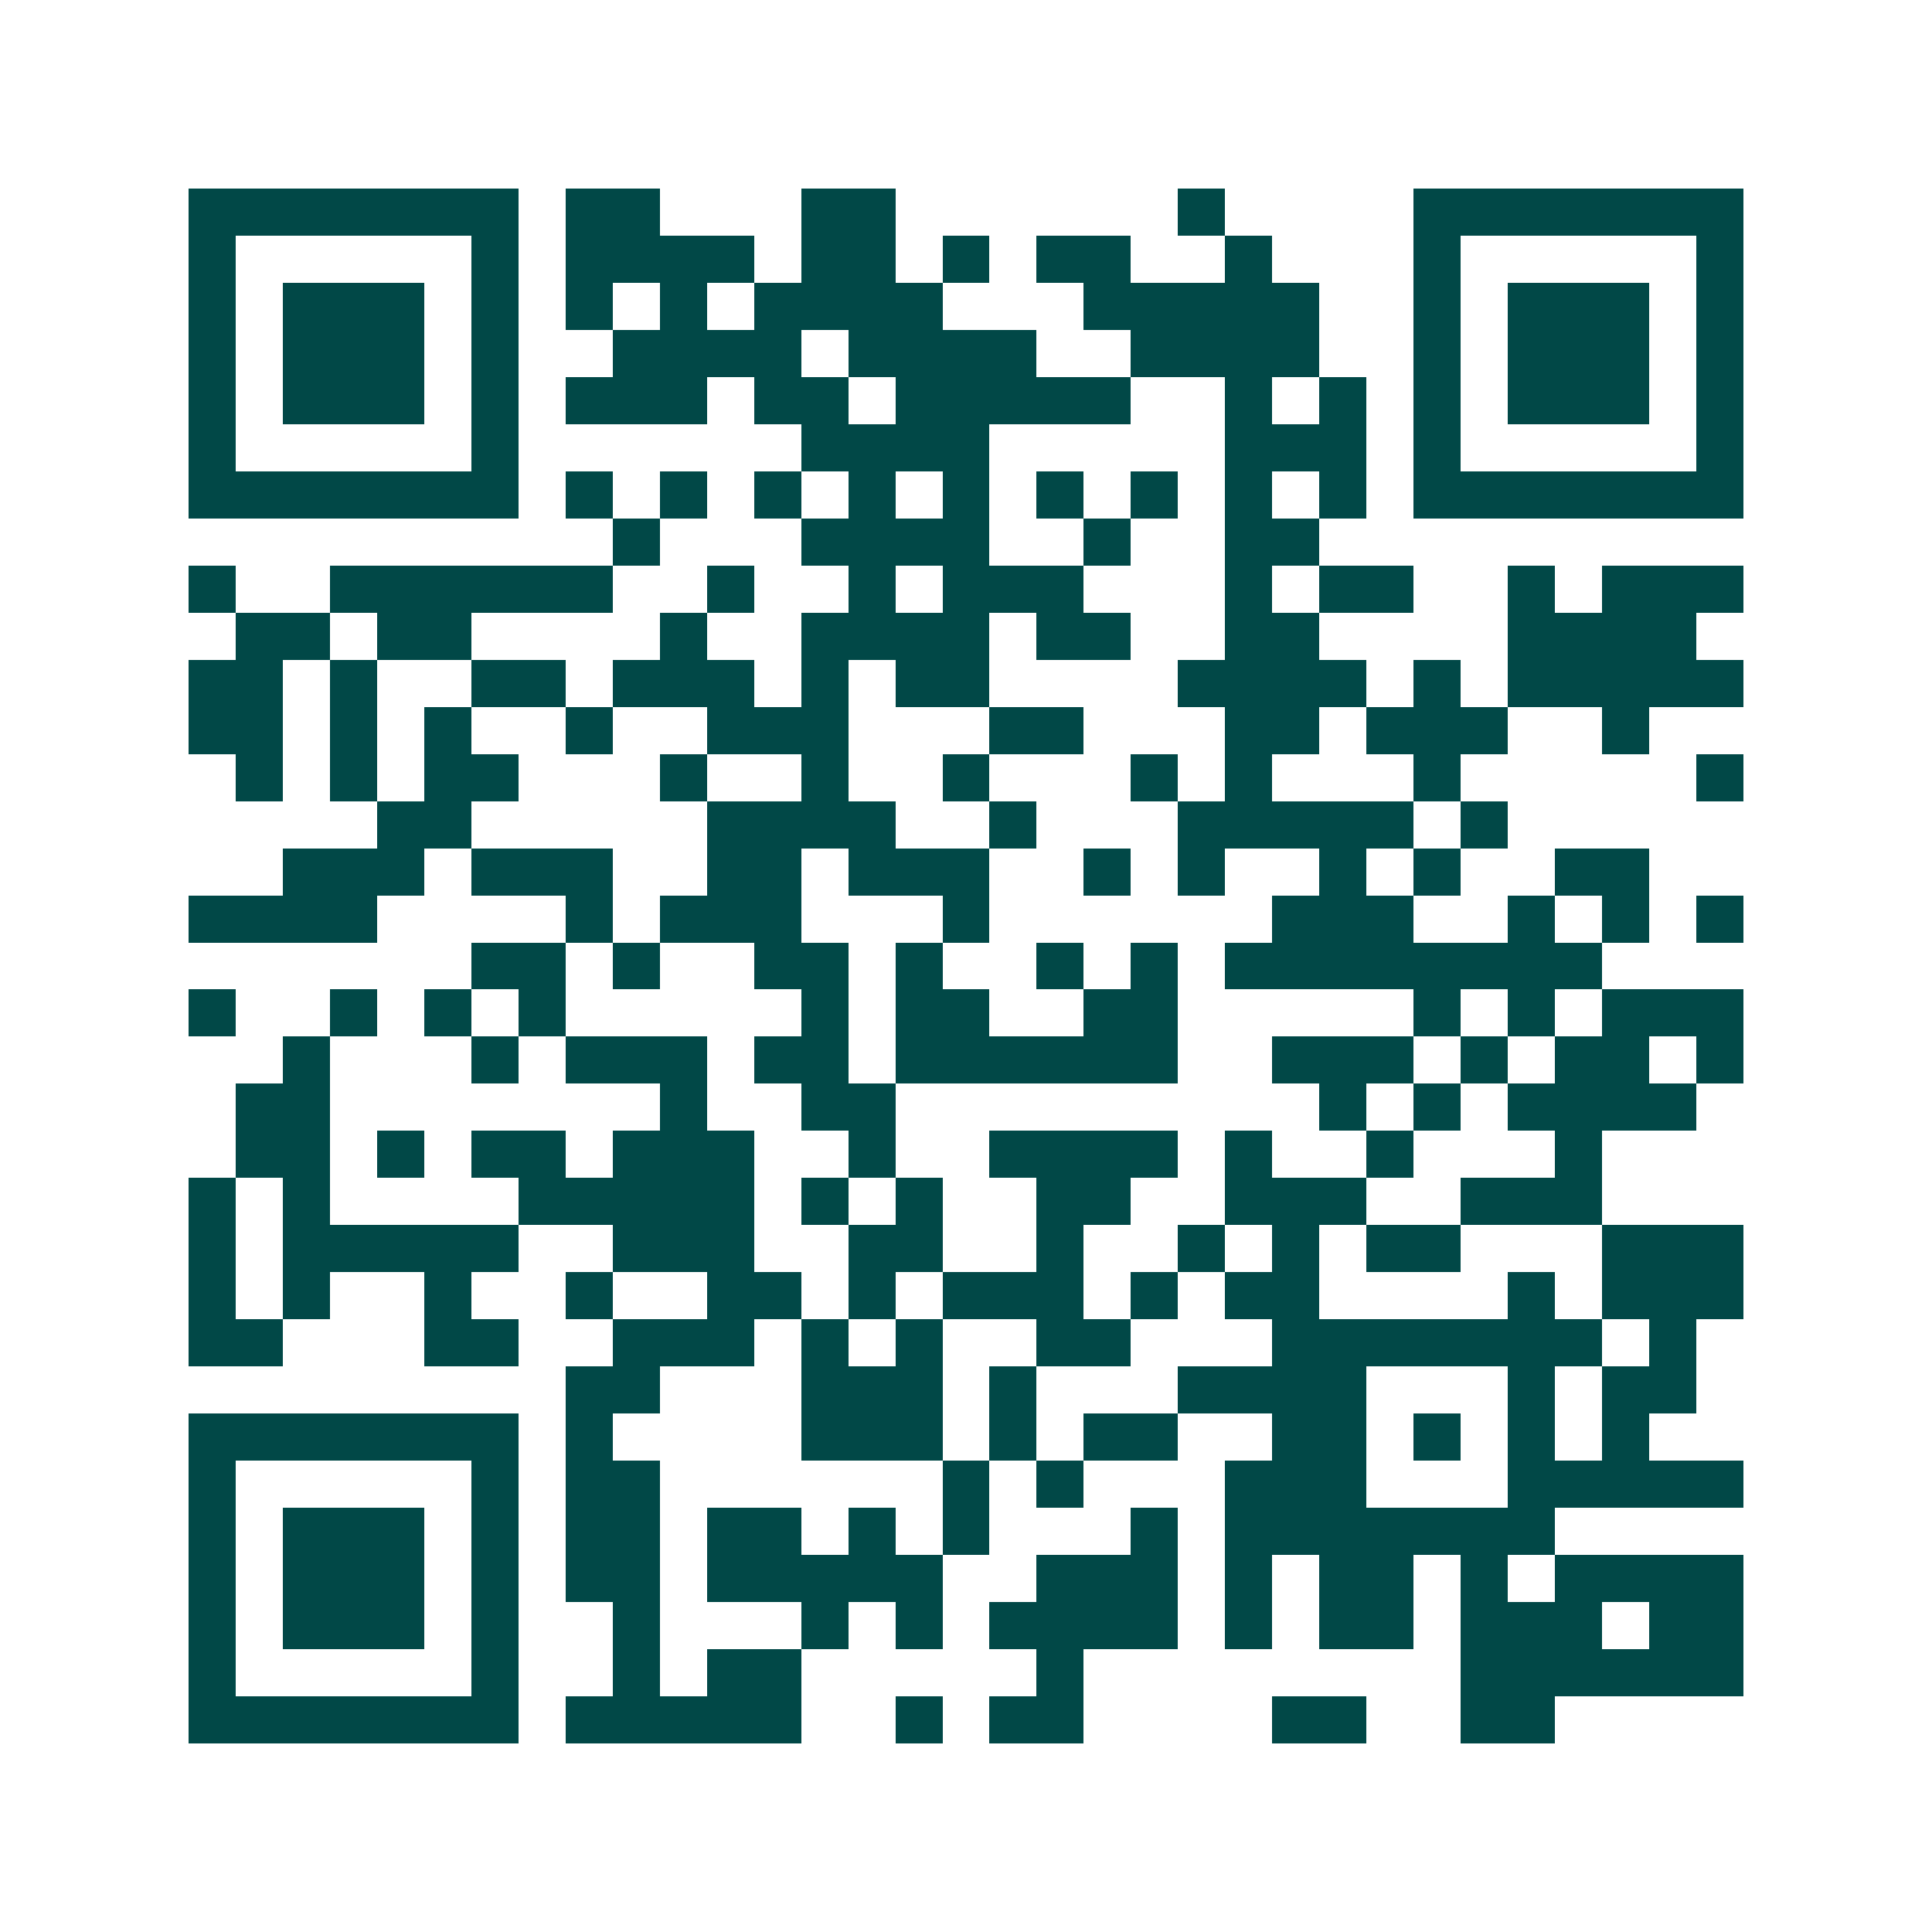 <svg xmlns="http://www.w3.org/2000/svg" width="200" height="200" viewBox="0 0 41 41" shape-rendering="crispEdges"><path fill="#ffffff" d="M0 0h41v41H0z"/><path stroke="#014847" d="M4 4.5h7m1 0h2m3 0h2m6 0h1m4 0h7M4 5.5h1m5 0h1m1 0h4m1 0h2m1 0h1m1 0h2m2 0h1m3 0h1m5 0h1M4 6.5h1m1 0h3m1 0h1m1 0h1m1 0h1m1 0h4m3 0h5m2 0h1m1 0h3m1 0h1M4 7.5h1m1 0h3m1 0h1m2 0h4m1 0h4m2 0h4m2 0h1m1 0h3m1 0h1M4 8.5h1m1 0h3m1 0h1m1 0h3m1 0h2m1 0h5m2 0h1m1 0h1m1 0h1m1 0h3m1 0h1M4 9.5h1m5 0h1m6 0h4m5 0h3m1 0h1m5 0h1M4 10.5h7m1 0h1m1 0h1m1 0h1m1 0h1m1 0h1m1 0h1m1 0h1m1 0h1m1 0h1m1 0h7M13 11.5h1m3 0h4m2 0h1m2 0h2M4 12.5h1m2 0h6m2 0h1m2 0h1m1 0h3m3 0h1m1 0h2m2 0h1m1 0h3M5 13.5h2m1 0h2m4 0h1m2 0h4m1 0h2m2 0h2m4 0h4M4 14.5h2m1 0h1m2 0h2m1 0h3m1 0h1m1 0h2m4 0h4m1 0h1m1 0h5M4 15.5h2m1 0h1m1 0h1m2 0h1m2 0h3m3 0h2m3 0h2m1 0h3m2 0h1M5 16.5h1m1 0h1m1 0h2m3 0h1m2 0h1m2 0h1m3 0h1m1 0h1m3 0h1m5 0h1M8 17.5h2m5 0h4m2 0h1m3 0h5m1 0h1M6 18.5h3m1 0h3m2 0h2m1 0h3m2 0h1m1 0h1m2 0h1m1 0h1m2 0h2M4 19.5h4m4 0h1m1 0h3m3 0h1m6 0h3m2 0h1m1 0h1m1 0h1M10 20.5h2m1 0h1m2 0h2m1 0h1m2 0h1m1 0h1m1 0h8M4 21.5h1m2 0h1m1 0h1m1 0h1m5 0h1m1 0h2m2 0h2m5 0h1m1 0h1m1 0h3M6 22.5h1m3 0h1m1 0h3m1 0h2m1 0h6m2 0h3m1 0h1m1 0h2m1 0h1M5 23.5h2m7 0h1m2 0h2m9 0h1m1 0h1m1 0h4M5 24.5h2m1 0h1m1 0h2m1 0h3m2 0h1m2 0h4m1 0h1m2 0h1m3 0h1M4 25.5h1m1 0h1m4 0h5m1 0h1m1 0h1m2 0h2m2 0h3m2 0h3M4 26.5h1m1 0h5m2 0h3m2 0h2m2 0h1m2 0h1m1 0h1m1 0h2m3 0h3M4 27.5h1m1 0h1m2 0h1m2 0h1m2 0h2m1 0h1m1 0h3m1 0h1m1 0h2m4 0h1m1 0h3M4 28.5h2m3 0h2m2 0h3m1 0h1m1 0h1m2 0h2m3 0h7m1 0h1M12 29.5h2m3 0h3m1 0h1m3 0h4m3 0h1m1 0h2M4 30.5h7m1 0h1m4 0h3m1 0h1m1 0h2m2 0h2m1 0h1m1 0h1m1 0h1M4 31.5h1m5 0h1m1 0h2m6 0h1m1 0h1m3 0h3m3 0h5M4 32.5h1m1 0h3m1 0h1m1 0h2m1 0h2m1 0h1m1 0h1m3 0h1m1 0h7M4 33.5h1m1 0h3m1 0h1m1 0h2m1 0h5m2 0h3m1 0h1m1 0h2m1 0h1m1 0h4M4 34.5h1m1 0h3m1 0h1m2 0h1m3 0h1m1 0h1m1 0h4m1 0h1m1 0h2m1 0h3m1 0h2M4 35.5h1m5 0h1m2 0h1m1 0h2m5 0h1m8 0h6M4 36.5h7m1 0h5m2 0h1m1 0h2m4 0h2m2 0h2"/></svg>

